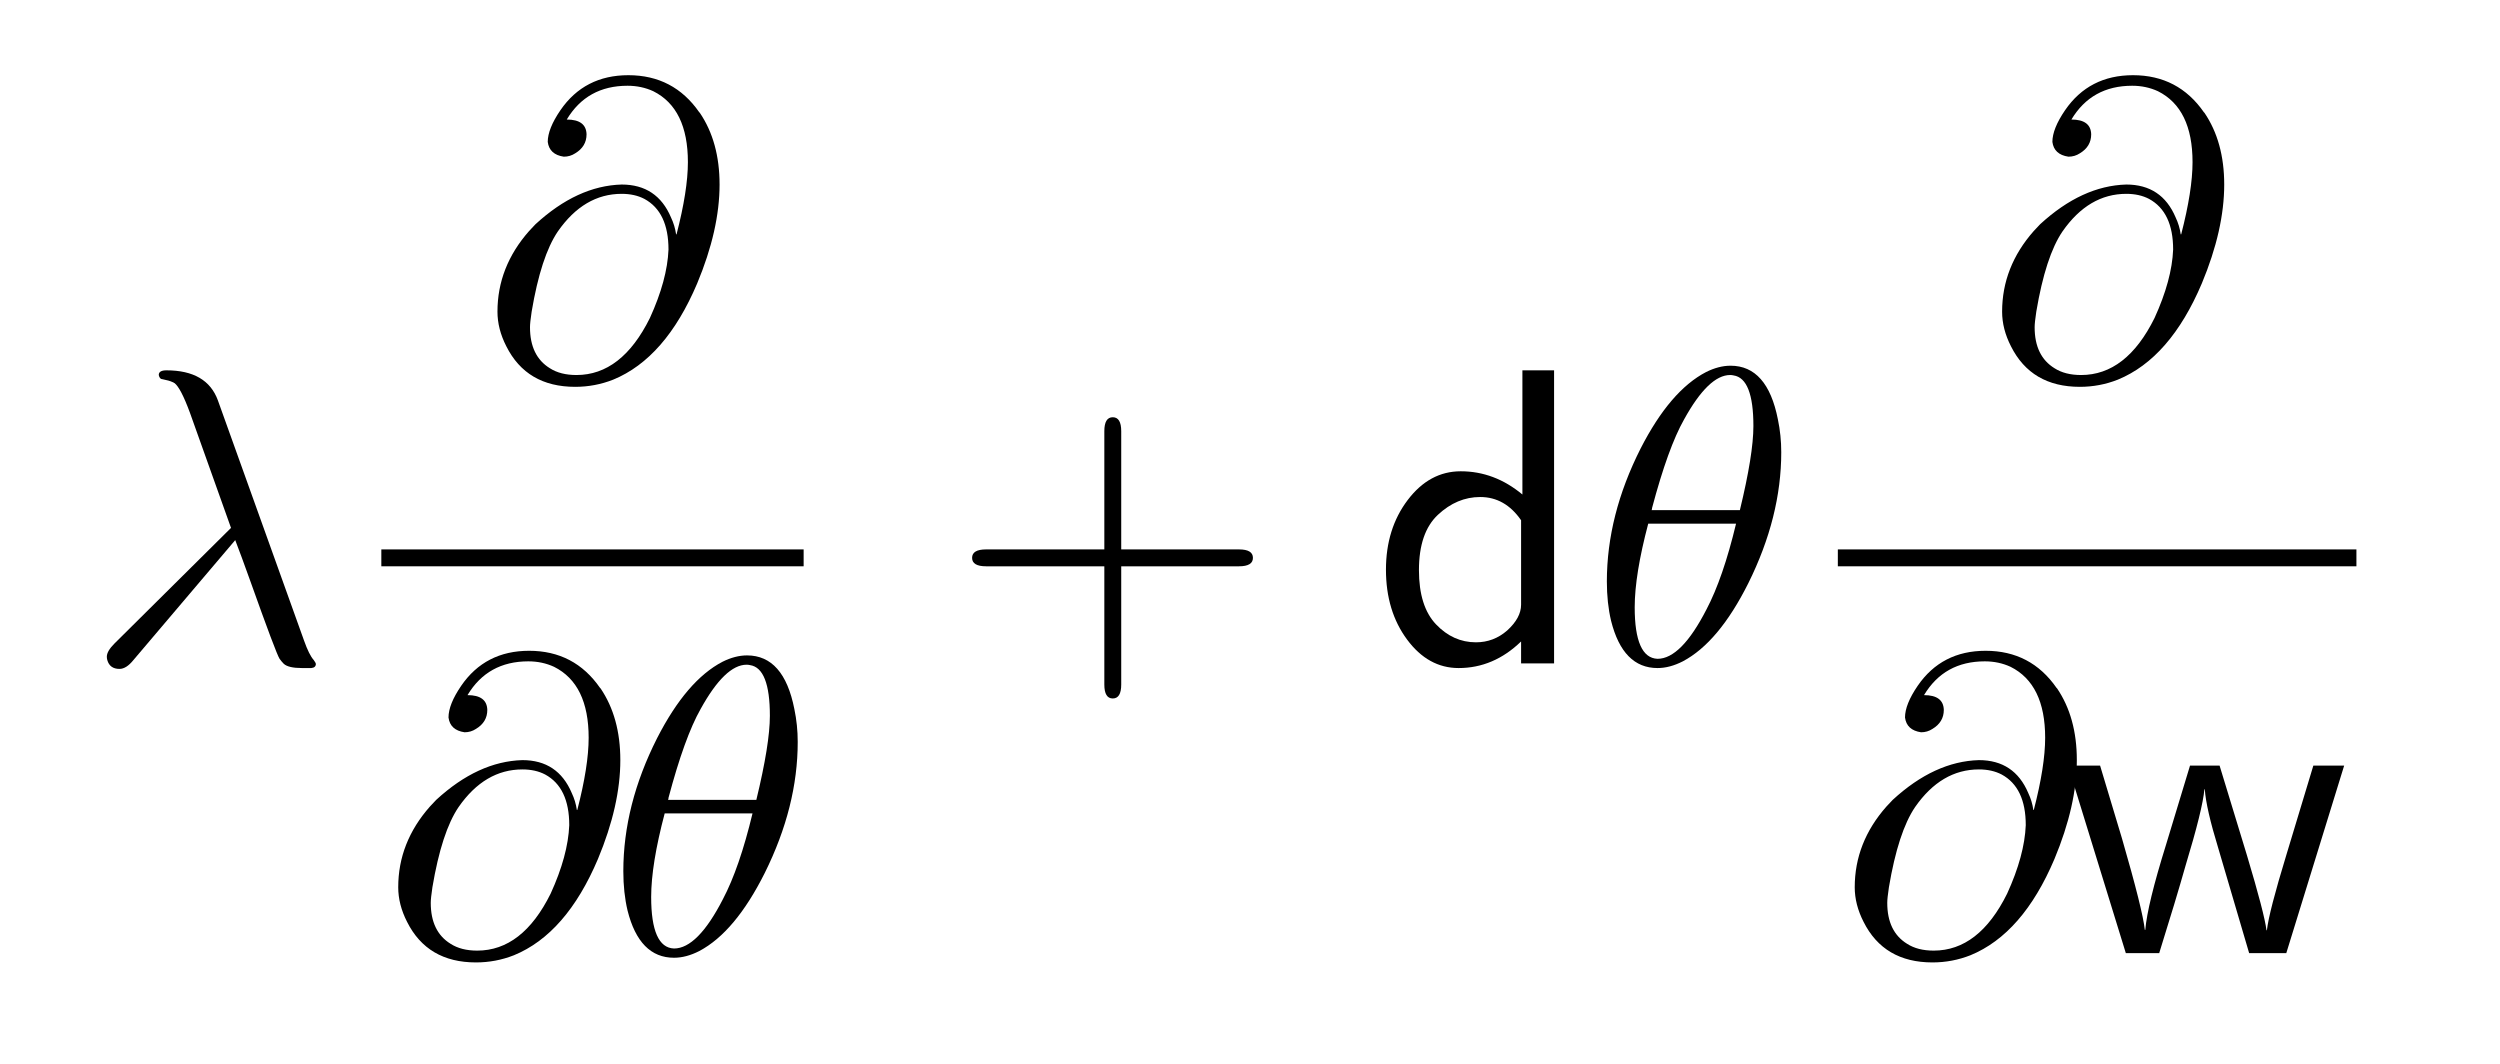 <?xml version="1.0" encoding="UTF-8"?>
<!DOCTYPE svg PUBLIC '-//W3C//DTD SVG 1.0//EN'
          'http://www.w3.org/TR/2001/REC-SVG-20010904/DTD/svg10.dtd'>
<svg fill-opacity="1" xmlns:xlink="http://www.w3.org/1999/xlink" color-rendering="auto" color-interpolation="auto" text-rendering="auto" stroke="black" stroke-linecap="square" width="148" stroke-miterlimit="10" shape-rendering="auto" stroke-opacity="1" fill="black" stroke-dasharray="none" font-weight="normal" stroke-width="1" viewBox="0 0 148 63" height="63" xmlns="http://www.w3.org/2000/svg" font-family="'Dialog'" font-style="normal" stroke-linejoin="miter" font-size="12px" stroke-dashoffset="0" image-rendering="auto"
><!--Generated by the Batik Graphics2D SVG Generator--><defs id="genericDefs"
  /><g
  ><g fill="white" stroke="white"
    ><rect x="0" width="148" height="63" y="0" stroke="none"
    /></g
    ><g font-size="100px" transform="scale(25,25) translate(0.2,1.571) scale(0.01,0.01)" text-rendering="geometricPrecision" color-rendering="optimizeQuality" image-rendering="optimizeQuality" font-family="'jlm_cmmi10'" color-interpolation="linearRGB"
    ><path d="M35.703 -29.203 L11.594 -0.797 Q9.906 1.297 8.297 1.297 Q6 1.297 5.406 -0.797 Q5.297 -1.203 5.297 -1.594 Q5.297 -2.906 7.094 -4.703 L34.703 -32.094 L25 -59.297 Q22.797 -65.297 21.297 -66.406 L21.203 -66.406 L21 -66.594 L20.906 -66.594 Q20.094 -67 18.5 -67.297 Q17.797 -67.297 17.594 -68.297 Q17.594 -69.406 19.406 -69.406 Q29 -69.406 31.594 -62.297 L52 -5.406 Q53.203 -2 54.297 -0.797 Q54.797 -0.094 54.797 0.094 Q54.797 1 53.703 1.094 L51.5 1.094 Q48.297 1.094 47.203 0.094 Q46.703 -0.406 46.203 -1.094 Q45.406 -2.297 39.203 -19.703 Q37.094 -25.594 35.703 -29.203 Z" stroke="none"
    /></g
    ><g font-size="100px" transform="matrix(25,0,0,25,0,0) translate(1.138,0.894) scale(0.01,0.01)" text-rendering="geometricPrecision" color-rendering="optimizeQuality" image-rendering="optimizeQuality" font-family="'jlm_cmmi10'" color-interpolation="linearRGB"
    ><path d="M46.297 -33.906 L46.297 -33.906 L46.406 -33.906 Q49.094 -44.297 49.094 -51 Q49.094 -63.703 40.906 -67.797 Q38.094 -69.094 34.797 -69.094 Q25.203 -69.094 20.406 -61.094 Q25 -61.094 25.094 -57.594 Q25.094 -54.703 22.406 -53.094 Q21.203 -52.297 19.703 -52.297 Q16.297 -52.797 15.906 -55.797 Q15.906 -58.906 18.906 -63.297 Q24.594 -71.594 35 -71.594 Q45.703 -71.594 51.797 -62.797 L51.906 -62.703 Q56.594 -55.797 56.594 -45.703 Q56.594 -35 51.297 -22.297 Q43.797 -4.594 31.406 0.5 Q27.094 2.203 22.406 2.203 Q10.906 2.203 6.094 -7.406 Q4 -11.5 4 -15.594 Q4 -26.203 11.5 -34.703 Q12.203 -35.5 13 -36.297 Q22.906 -45.406 33.406 -45.703 Q41.797 -45.703 45.094 -37.906 Q46 -36 46.297 -33.906 ZM22.703 -0.594 L22.703 -0.594 Q33.406 -0.594 40.094 -14.094 Q44.203 -23.094 44.5 -30.297 Q44.5 -39.203 38.797 -42.297 Q36.5 -43.5 33.406 -43.5 Q24.5 -43.5 18.297 -34.594 Q14.297 -28.703 12.094 -15.594 Q11.703 -13 11.703 -11.906 Q11.703 -5.094 16.406 -2.203 Q18.906 -0.594 22.703 -0.594 Z" stroke="none"
    /></g
    ><g font-size="100px" transform="matrix(25,0,0,25,0,0)" text-rendering="geometricPrecision" color-rendering="optimizeQuality" image-rendering="optimizeQuality" font-family="'jlm_cmmi10'" color-interpolation="linearRGB"
    ><rect x="0.903" width="1" height="0.04" y="1.301" stroke="none"
      /><path d="M46.297 -33.906 L46.297 -33.906 L46.406 -33.906 Q49.094 -44.297 49.094 -51 Q49.094 -63.703 40.906 -67.797 Q38.094 -69.094 34.797 -69.094 Q25.203 -69.094 20.406 -61.094 Q25 -61.094 25.094 -57.594 Q25.094 -54.703 22.406 -53.094 Q21.203 -52.297 19.703 -52.297 Q16.297 -52.797 15.906 -55.797 Q15.906 -58.906 18.906 -63.297 Q24.594 -71.594 35 -71.594 Q45.703 -71.594 51.797 -62.797 L51.906 -62.703 Q56.594 -55.797 56.594 -45.703 Q56.594 -35 51.297 -22.297 Q43.797 -4.594 31.406 0.5 Q27.094 2.203 22.406 2.203 Q10.906 2.203 6.094 -7.406 Q4 -11.5 4 -15.594 Q4 -26.203 11.5 -34.703 Q12.203 -35.5 13 -36.297 Q22.906 -45.406 33.406 -45.703 Q41.797 -45.703 45.094 -37.906 Q46 -36 46.297 -33.906 ZM22.703 -0.594 L22.703 -0.594 Q33.406 -0.594 40.094 -14.094 Q44.203 -23.094 44.5 -30.297 Q44.5 -39.203 38.797 -42.297 Q36.5 -43.5 33.406 -43.5 Q24.5 -43.5 18.297 -34.594 Q14.297 -28.703 12.094 -15.594 Q11.703 -13 11.703 -11.906 Q11.703 -5.094 16.406 -2.203 Q18.906 -0.594 22.703 -0.594 Z" transform="translate(0.903,2.257) scale(0.01,0.01)" stroke="none"
    /></g
    ><g font-size="100px" transform="matrix(25,0,0,25,0,0) translate(1.434,2.257) scale(0.01,0.01)" text-rendering="geometricPrecision" color-rendering="optimizeQuality" image-rendering="optimizeQuality" font-family="'jlm_cmmi10'" color-interpolation="linearRGB"
    ><path d="M45.5 -50 L45.5 -50 Q45.5 -34.703 37.703 -19 Q30.703 -5 22.203 -0.5 Q19.094 1.094 16.203 1.094 Q8 1.094 5.203 -10.094 Q4.203 -14.297 4.203 -19.406 Q4.203 -35.094 12.203 -50.906 Q19.203 -64.594 27.703 -69 Q30.703 -70.5 33.5 -70.5 Q42.203 -70.5 44.703 -57.797 Q45.5 -54 45.5 -50 ZM14.797 -36.297 L14.797 -36.297 L35.703 -36.297 Q38.906 -49.5 38.906 -56.203 Q38.906 -67.5 34.203 -68.203 Q33.797 -68.297 33.406 -68.297 Q28.297 -68.297 22.5 -57.797 Q18.703 -51.094 14.906 -36.797 Q14.906 -36.5 14.797 -36.297 ZM34.797 -33.094 L14 -33.094 Q10.797 -21 10.797 -13.297 Q10.797 -1.297 16.203 -1.094 Q21.797 -1.094 27.797 -12.797 Q31.703 -20.203 34.797 -33.094 Z" stroke="none"
    /></g
    ><g font-size="100px" transform="matrix(25,0,0,25,0,0) translate(2.246,1.571) scale(0.01,0.01)" text-rendering="geometricPrecision" color-rendering="optimizeQuality" image-rendering="optimizeQuality" font-family="'jlm_cmss10'" color-interpolation="linearRGB"
    ><path d="M40.906 -23 L40.906 5 Q40.906 8.297 38.906 8.297 Q36.906 8.297 36.906 5 L36.906 -23 L8.906 -23 Q5.594 -23 5.594 -25 Q5.594 -27 8.906 -27 L36.906 -27 L36.906 -55 Q36.906 -58.297 38.906 -58.297 Q40.906 -58.297 40.906 -55 L40.906 -27 L68.797 -27 Q72.094 -27 72.094 -25 Q72.094 -23 68.797 -23 L40.906 -23 Z" stroke="none"
    /></g
    ><g font-size="100px" transform="matrix(25,0,0,25,0,0) translate(3.246,1.571) scale(0.01,0.01)" text-rendering="geometricPrecision" color-rendering="optimizeQuality" image-rendering="optimizeQuality" font-family="'jlm_cmss10'" color-interpolation="linearRGB"
    ><path d="M43.406 -69.406 L43.406 0 L35.594 0 L35.594 -5.203 Q29.094 1.094 20.797 1.094 Q13.594 1.094 8.594 -5.656 Q3.594 -12.406 3.594 -22.203 Q3.594 -31.906 8.75 -38.703 Q13.906 -45.5 21.297 -45.5 Q29.297 -45.5 35.906 -40 L35.906 -69.406 L43.406 -69.406 ZM35.594 -13.906 L35.594 -33.906 Q31.797 -39.406 25.906 -39.406 Q20.406 -39.406 15.906 -35.203 Q11.406 -31 11.406 -22.094 Q11.406 -13.5 15.453 -9.25 Q19.5 -5 24.906 -5 Q29.094 -5 32.297 -7.797 Q35.594 -10.797 35.594 -13.906 Z" stroke="none"
    /></g
    ><g font-size="100px" transform="matrix(25,0,0,25,0,0) translate(3.763,1.571) scale(0.01,0.01)" text-rendering="geometricPrecision" color-rendering="optimizeQuality" image-rendering="optimizeQuality" font-family="'jlm_cmmi10'" color-interpolation="linearRGB"
    ><path d="M45.5 -50 L45.5 -50 Q45.5 -34.703 37.703 -19 Q30.703 -5 22.203 -0.5 Q19.094 1.094 16.203 1.094 Q8 1.094 5.203 -10.094 Q4.203 -14.297 4.203 -19.406 Q4.203 -35.094 12.203 -50.906 Q19.203 -64.594 27.703 -69 Q30.703 -70.5 33.5 -70.5 Q42.203 -70.5 44.703 -57.797 Q45.5 -54 45.5 -50 ZM14.797 -36.297 L14.797 -36.297 L35.703 -36.297 Q38.906 -49.5 38.906 -56.203 Q38.906 -67.5 34.203 -68.203 Q33.797 -68.297 33.406 -68.297 Q28.297 -68.297 22.5 -57.797 Q18.703 -51.094 14.906 -36.797 Q14.906 -36.5 14.797 -36.297 ZM34.797 -33.094 L14 -33.094 Q10.797 -21 10.797 -13.297 Q10.797 -1.297 16.203 -1.094 Q21.797 -1.094 27.797 -12.797 Q31.703 -20.203 34.797 -33.094 Z" stroke="none"
    /></g
    ><g font-size="100px" transform="matrix(25,0,0,25,0,0) translate(4.701,0.894) scale(0.01,0.01)" text-rendering="geometricPrecision" color-rendering="optimizeQuality" image-rendering="optimizeQuality" font-family="'jlm_cmmi10'" color-interpolation="linearRGB"
    ><path d="M46.297 -33.906 L46.297 -33.906 L46.406 -33.906 Q49.094 -44.297 49.094 -51 Q49.094 -63.703 40.906 -67.797 Q38.094 -69.094 34.797 -69.094 Q25.203 -69.094 20.406 -61.094 Q25 -61.094 25.094 -57.594 Q25.094 -54.703 22.406 -53.094 Q21.203 -52.297 19.703 -52.297 Q16.297 -52.797 15.906 -55.797 Q15.906 -58.906 18.906 -63.297 Q24.594 -71.594 35 -71.594 Q45.703 -71.594 51.797 -62.797 L51.906 -62.703 Q56.594 -55.797 56.594 -45.703 Q56.594 -35 51.297 -22.297 Q43.797 -4.594 31.406 0.5 Q27.094 2.203 22.406 2.203 Q10.906 2.203 6.094 -7.406 Q4 -11.5 4 -15.594 Q4 -26.203 11.5 -34.703 Q12.203 -35.5 13 -36.297 Q22.906 -45.406 33.406 -45.703 Q41.797 -45.703 45.094 -37.906 Q46 -36 46.297 -33.906 ZM22.703 -0.594 L22.703 -0.594 Q33.406 -0.594 40.094 -14.094 Q44.203 -23.094 44.5 -30.297 Q44.5 -39.203 38.797 -42.297 Q36.5 -43.5 33.406 -43.5 Q24.5 -43.5 18.297 -34.594 Q14.297 -28.703 12.094 -15.594 Q11.703 -13 11.703 -11.906 Q11.703 -5.094 16.406 -2.203 Q18.906 -0.594 22.703 -0.594 Z" stroke="none"
    /></g
    ><g font-size="100px" transform="matrix(25,0,0,25,0,0)" text-rendering="geometricPrecision" color-rendering="optimizeQuality" image-rendering="optimizeQuality" font-family="'jlm_cmmi10'" color-interpolation="linearRGB"
    ><rect x="4.352" width="1.228" height="0.04" y="1.301" stroke="none"
      /><path d="M46.297 -33.906 L46.297 -33.906 L46.406 -33.906 Q49.094 -44.297 49.094 -51 Q49.094 -63.703 40.906 -67.797 Q38.094 -69.094 34.797 -69.094 Q25.203 -69.094 20.406 -61.094 Q25 -61.094 25.094 -57.594 Q25.094 -54.703 22.406 -53.094 Q21.203 -52.297 19.703 -52.297 Q16.297 -52.797 15.906 -55.797 Q15.906 -58.906 18.906 -63.297 Q24.594 -71.594 35 -71.594 Q45.703 -71.594 51.797 -62.797 L51.906 -62.703 Q56.594 -55.797 56.594 -45.703 Q56.594 -35 51.297 -22.297 Q43.797 -4.594 31.406 0.5 Q27.094 2.203 22.406 2.203 Q10.906 2.203 6.094 -7.406 Q4 -11.5 4 -15.594 Q4 -26.203 11.5 -34.703 Q12.203 -35.5 13 -36.297 Q22.906 -45.406 33.406 -45.703 Q41.797 -45.703 45.094 -37.906 Q46 -36 46.297 -33.906 ZM22.703 -0.594 L22.703 -0.594 Q33.406 -0.594 40.094 -14.094 Q44.203 -23.094 44.5 -30.297 Q44.5 -39.203 38.797 -42.297 Q36.5 -43.5 33.406 -43.5 Q24.5 -43.5 18.297 -34.594 Q14.297 -28.703 12.094 -15.594 Q11.703 -13 11.703 -11.906 Q11.703 -5.094 16.406 -2.203 Q18.906 -0.594 22.703 -0.594 Z" transform="translate(4.352,2.257) scale(0.01,0.01)" stroke="none"
    /></g
    ><g font-size="100px" transform="matrix(25,0,0,25,0,0) translate(4.883,2.257) scale(0.01,0.01)" text-rendering="geometricPrecision" color-rendering="optimizeQuality" image-rendering="optimizeQuality" font-family="'jlm_cmss10'" color-interpolation="linearRGB"
    ><path d="M66.797 -44.406 L53.094 0 L44.297 0 L37 -24.797 Q34.094 -34.297 33.797 -38.797 L33.703 -38.797 Q33.297 -34.094 29.203 -20.594 Q27 -12.797 23 0 L15.094 0 L1.406 -44.406 L9 -44.406 L14.203 -27.094 Q19.094 -10.203 19.594 -5.5 L19.703 -5.5 Q20.203 -11.5 24.594 -25.594 L30.297 -44.406 L37.297 -44.406 L43.797 -23.094 Q47.906 -9.406 48.406 -5.406 L48.5 -5.406 Q49 -9.797 53.094 -23.203 L59.5 -44.406 L66.797 -44.406 Z" stroke="none"
    /></g
  ></g
></svg
>
